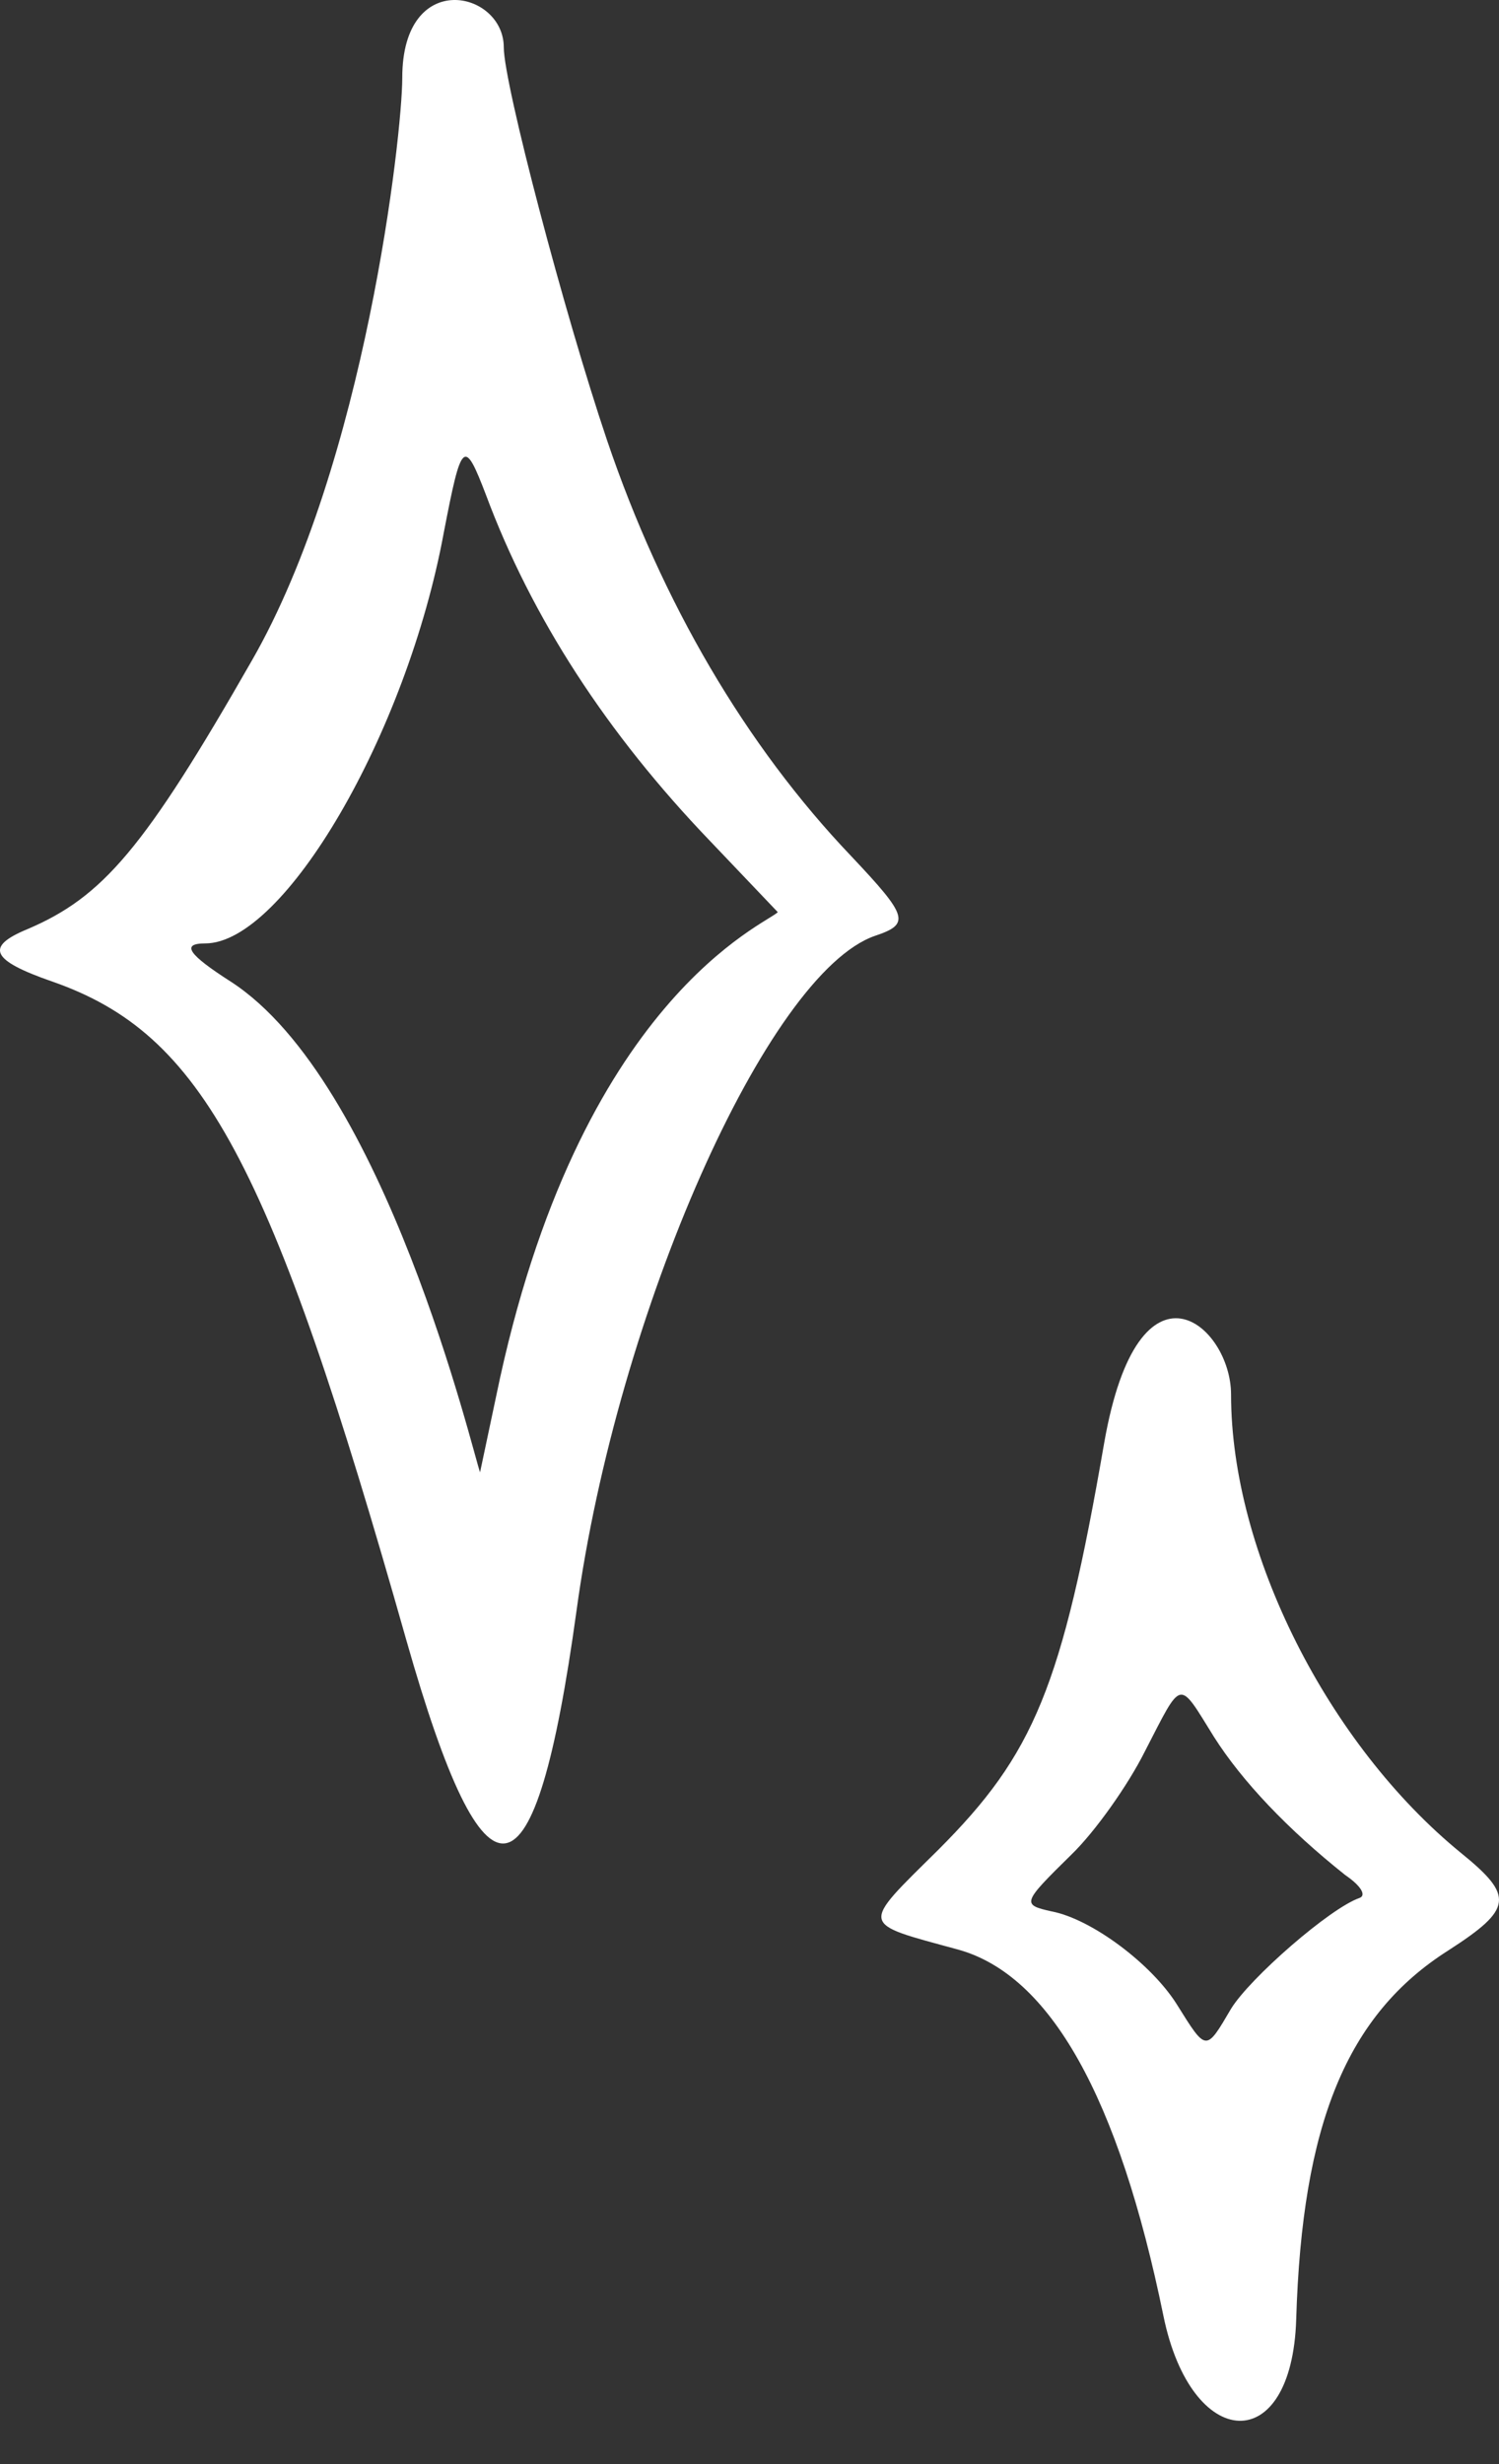 <svg width="28" height="46" viewBox="0 0 28 46" fill="none" xmlns="http://www.w3.org/2000/svg">
<rect x="0" y="0" width="28" height="46" fill="#333333" stroke="none"/>
<path d="M15.902 15.985C13.928 13.916 12.364 11.246 11.337 8.213C10.547 5.875 9.41 1.563 9.41 0.883C9.41 -0.175 7.514 -0.602 7.514 1.452C7.514 2.51 6.819 8.655 4.702 12.336C2.696 15.843 1.922 16.744 0.516 17.344C-0.29 17.676 -0.163 17.928 0.974 18.323C3.786 19.302 5.05 21.656 7.593 30.629C9.078 35.842 9.994 35.684 10.768 30.076C11.527 24.5 14.338 18.165 16.345 17.47C17.008 17.249 16.961 17.107 15.902 15.985ZM9.268 26.064L8.967 27.485C8.841 27.154 7.198 20.187 4.307 18.323C3.518 17.818 3.375 17.612 3.833 17.612C5.303 17.612 7.593 13.71 8.288 9.951C8.62 8.229 8.667 8.166 9.078 9.24C9.931 11.53 11.337 13.695 13.264 15.701L14.528 17.028C14.354 17.233 10.8 18.623 9.268 26.064Z" fill="white"/>
<path d="M27.292 34.593C24.812 32.571 22.995 28.986 22.995 26.032C22.995 24.736 21.273 23.251 20.626 26.932C19.836 31.497 19.314 32.745 17.529 34.53C16.06 35.983 16.044 35.889 17.893 36.394C19.615 36.868 20.894 39.143 21.732 43.234C22.253 45.778 24.133 45.888 24.212 43.297C24.322 39.648 25.159 37.611 27.055 36.41C28.256 35.636 28.287 35.399 27.292 34.593ZM25.396 35.431C24.843 35.62 23.343 36.931 22.995 37.5C22.521 38.306 22.537 38.306 21.984 37.421C21.51 36.663 20.389 35.825 19.646 35.683C19.078 35.557 19.093 35.526 20.01 34.625C20.452 34.199 21.068 33.33 21.384 32.698C22.095 31.323 22 31.339 22.679 32.429C23.201 33.251 24.054 34.151 25.128 35.004C25.428 35.209 25.523 35.383 25.396 35.431Z" fill="white"/>
</svg>
